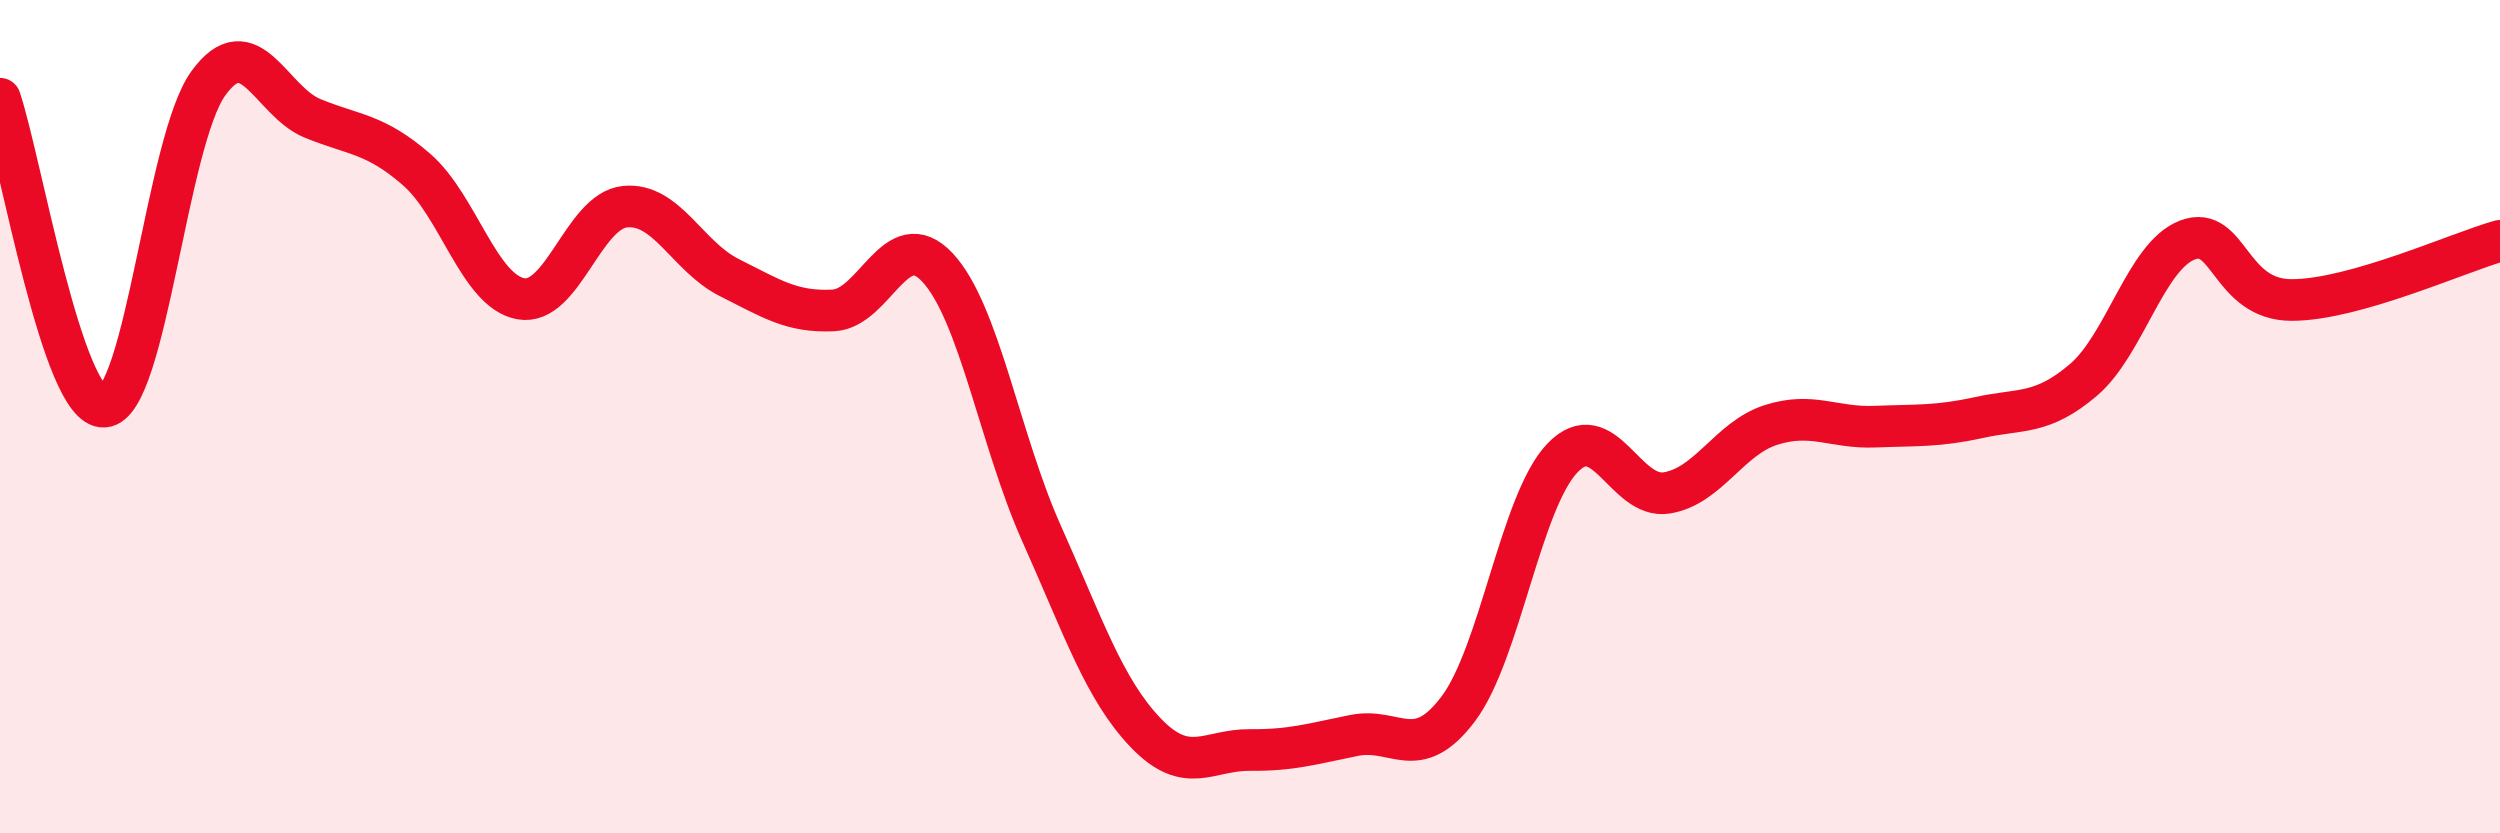 
    <svg width="60" height="20" viewBox="0 0 60 20" xmlns="http://www.w3.org/2000/svg">
      <path
        d="M 0,2.37 C 0.5,3.85 1.5,9.83 2.5,9.76 C 3.5,9.69 4,3.38 5,2 C 6,0.62 6.5,2.43 7.5,2.84 C 8.5,3.25 9,3.2 10,4.07 C 11,4.94 11.5,6.99 12.5,7.17 C 13.5,7.35 14,5.06 15,4.96 C 16,4.86 16.5,6.16 17.5,6.66 C 18.5,7.16 19,7.5 20,7.45 C 21,7.4 21.5,5.35 22.5,6.42 C 23.5,7.49 24,10.58 25,12.81 C 26,15.04 26.5,16.55 27.5,17.59 C 28.5,18.63 29,17.99 30,18 C 31,18.01 31.5,17.85 32.5,17.65 C 33.5,17.45 34,18.34 35,17.01 C 36,15.68 36.5,12.03 37.5,10.99 C 38.5,9.95 39,11.99 40,11.83 C 41,11.67 41.5,10.52 42.5,10.2 C 43.5,9.88 44,10.28 45,10.24 C 46,10.2 46.5,10.24 47.5,10.02 C 48.5,9.8 49,9.97 50,9.12 C 51,8.27 51.5,6.14 52.5,5.76 C 53.5,5.38 53.5,7.2 55,7.2 C 56.5,7.2 59,6.06 60,5.78L60 20L0 20Z"
        fill="#EB0A25"
        opacity="0.1"
        stroke-linecap="round"
        stroke-linejoin="round"
      />
      <path
        d="M 0,2.37 C 0.5,3.85 1.5,9.83 2.5,9.76 C 3.5,9.69 4,3.38 5,2 C 6,0.62 6.5,2.43 7.5,2.84 C 8.5,3.25 9,3.2 10,4.07 C 11,4.94 11.5,6.99 12.5,7.17 C 13.5,7.35 14,5.06 15,4.96 C 16,4.86 16.5,6.16 17.5,6.66 C 18.5,7.16 19,7.5 20,7.45 C 21,7.4 21.5,5.35 22.5,6.42 C 23.5,7.49 24,10.58 25,12.81 C 26,15.04 26.5,16.55 27.5,17.59 C 28.5,18.63 29,17.99 30,18 C 31,18.01 31.5,17.85 32.5,17.65 C 33.5,17.45 34,18.34 35,17.01 C 36,15.68 36.5,12.03 37.5,10.99 C 38.5,9.95 39,11.99 40,11.83 C 41,11.67 41.5,10.52 42.5,10.2 C 43.5,9.88 44,10.28 45,10.24 C 46,10.2 46.5,10.24 47.5,10.02 C 48.5,9.8 49,9.97 50,9.12 C 51,8.27 51.5,6.14 52.5,5.76 C 53.5,5.38 53.5,7.2 55,7.2 C 56.5,7.2 59,6.06 60,5.78"
        stroke="#EB0A25"
        stroke-width="1"
        fill="none"
        stroke-linecap="round"
        stroke-linejoin="round"
      />
    </svg>
  